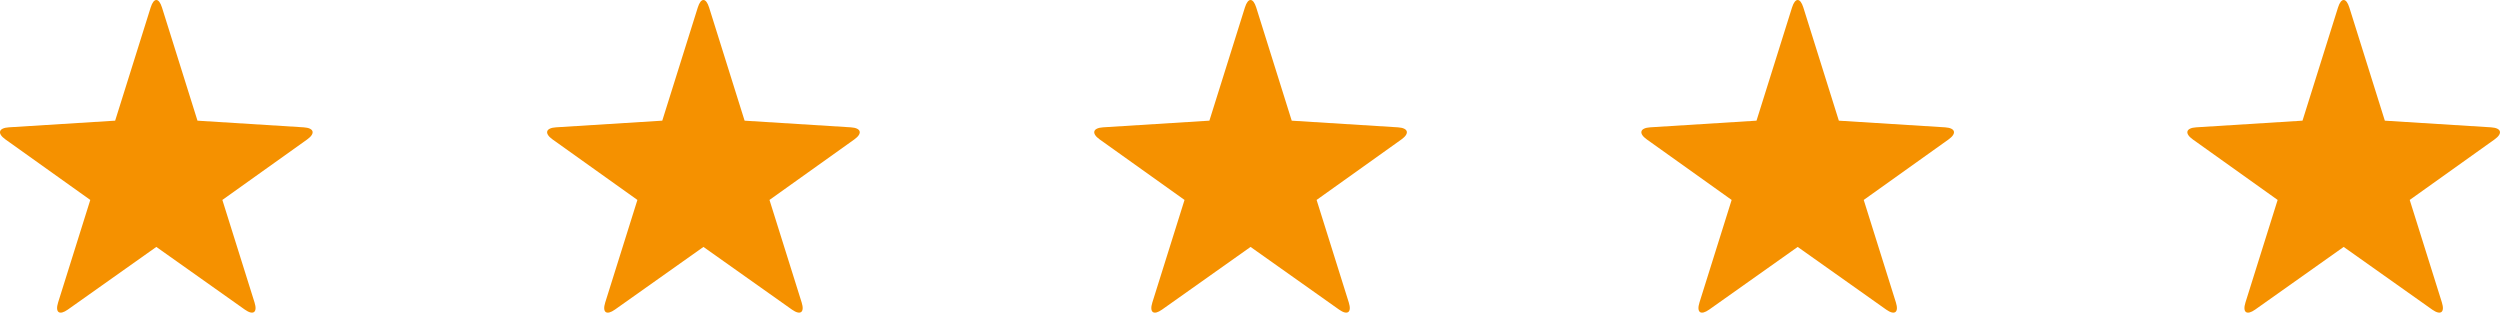<?xml version="1.0" encoding="UTF-8"?> <svg xmlns="http://www.w3.org/2000/svg" xmlns:xlink="http://www.w3.org/1999/xlink" id="Icon_Starts" data-name="Icon Starts" width="192.311" height="24.05" viewBox="0 0 192.311 24.05"><defs><clipPath id="clip-path"><path id="Star" d="M12.459.573c-.24-.766-.628-.764-.868,0L8.858,9.282.685,9.794c-.8.05-.917.467-.265.932L6.945,15.38,4.469,23.27c-.24.766.095,1.008.747.546l6.809-4.822,6.809,4.822c.651.461.987.217.747-.546l-2.476-7.89,6.524-4.653c.651-.464.533-.882-.265-.932l-8.173-.512Z" transform="translate(0 0)" fill="#f59100"></path></clipPath></defs><g id="Group_2" data-name="Group 2" transform="translate(126.261 0)"><path id="Star-6" data-name="Star" d="M12.459.573c-.24-.766-.628-.764-.868,0L8.858,9.282.685,9.794c-.8.05-.917.467-.265.932L6.945,15.38,4.469,23.27c-.24.766.095,1.008.747.546l6.809-4.822,6.809,4.822c.651.461.987.217.747-.546l-2.476-7.89,6.524-4.653c.651-.464.533-.882-.265-.932l-8.173-.512Z" transform="translate(0 0)" fill="#f59100"></path></g><g id="Group_2-2" data-name="Group 2" transform="translate(84.174 0)"><path id="Star-7" data-name="Star" d="M12.459.573c-.24-.766-.628-.764-.868,0L8.858,9.282.685,9.794c-.8.05-.917.467-.265.932L6.945,15.38,4.469,23.27c-.24.766.095,1.008.747.546l6.809-4.822,6.809,4.822c.651.461.987.217.747-.546l-2.476-7.89,6.524-4.653c.651-.464.533-.882-.265-.932l-8.173-.512Z" transform="translate(0 0)" fill="#f59100"></path></g><g id="Group_2-3" data-name="Group 2" transform="translate(42.087 0)"><path id="Star-8" data-name="Star" d="M12.459.573c-.24-.766-.628-.764-.868,0L8.858,9.282.685,9.794c-.8.05-.917.467-.265.932L6.945,15.38,4.469,23.27c-.24.766.095,1.008.747.546l6.809-4.822,6.809,4.822c.651.461.987.217.747-.546l-2.476-7.89,6.524-4.653c.651-.464.533-.882-.265-.932l-8.173-.512Z" transform="translate(0 0)" fill="#f59100"></path></g><g id="Group_2-4" data-name="Group 2" transform="translate(0 0)"><path id="Star-9" data-name="Star" d="M12.459.573c-.24-.766-.628-.764-.868,0L8.858,9.282.685,9.794c-.8.05-.917.467-.265.932L6.945,15.38,4.469,23.27c-.24.766.095,1.008.747.546l6.809-4.822,6.809,4.822c.651.461.987.217.747-.546l-2.476-7.89,6.524-4.653c.651-.464.533-.882-.265-.932l-8.173-.512Z" transform="translate(0 0)" fill="#f59100"></path></g><g id="Group_15518" data-name="Group 15518" transform="translate(168.261)"><path id="Star-10" data-name="Star" d="M12.459.573c-.24-.766-.628-.764-.868,0L8.858,9.282.685,9.794c-.8.05-.917.467-.265.932L6.945,15.38,4.469,23.27c-.24.766.095,1.008.747.546l6.809-4.822,6.809,4.822c.651.461.987.217.747-.546l-2.476-7.89,6.524-4.653c.651-.464.533-.882-.265-.932l-8.173-.512Z" transform="translate(0 0)" fill="#f59100"></path></g></svg> 